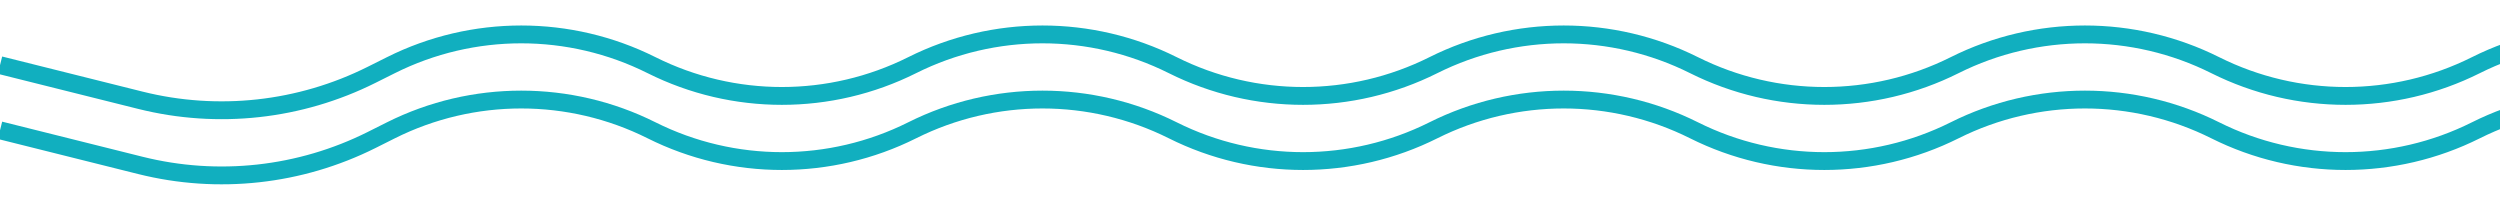 <?xml version="1.0" encoding="UTF-8"?> <svg xmlns="http://www.w3.org/2000/svg" width="74" height="6" viewBox="0 0 74 6" fill="none"> <g clip-path="url(#clip0_1102_563)"> <path d="M0 3.857L4.156 4.896C6.452 5.47 8.878 5.204 10.995 4.146L11.571 3.857C13.999 2.643 16.858 2.643 19.286 3.857V3.857C21.714 5.071 24.572 5.071 27 3.857V3.857C29.428 2.643 32.286 2.643 34.714 3.857V3.857C37.142 5.071 40 5.071 42.428 3.857V3.857C44.857 2.643 47.715 2.643 50.143 3.857V3.857C52.571 5.071 55.429 5.071 57.857 3.857V3.857C60.285 2.643 63.143 2.643 65.571 3.857V3.857C67.999 5.071 70.858 5.071 73.286 3.857V3.857C75.714 2.643 78.572 2.643 81 3.857V3.857C83.428 5.071 86.286 5.071 88.714 3.857V3.857C91.142 2.643 94 2.643 96.428 3.857L97.005 4.146C99.122 5.204 101.548 5.47 103.844 4.896L108 3.857" stroke="#11AFBF" stroke-width="0.528"></path> <path d="M0 1.929L4.156 2.968C6.452 3.542 8.878 3.275 10.995 2.217L11.571 1.929C13.999 0.715 16.858 0.715 19.286 1.929V1.929C21.714 3.143 24.572 3.143 27 1.929V1.929C29.428 0.715 32.286 0.715 34.714 1.929V1.929C37.142 3.143 40 3.143 42.428 1.929V1.929C44.857 0.715 47.715 0.715 50.143 1.929V1.929C52.571 3.143 55.429 3.143 57.857 1.929V1.929C60.285 0.715 63.143 0.715 65.571 1.929V1.929C67.999 3.143 70.858 3.143 73.286 1.929V1.929C75.714 0.715 78.572 0.715 81 1.929V1.929C83.428 3.143 86.286 3.143 88.714 1.929V1.929C91.142 0.715 94 0.715 96.428 1.929L97.005 2.217C99.122 3.275 101.548 3.542 103.844 2.968L108 1.929" stroke="#11AFBF" stroke-width="0.528"></path> </g> <defs> <clipPath id="clip0_1102_563"> <rect width="74" height="6" fill="white"></rect> </clipPath> </defs> </svg> 